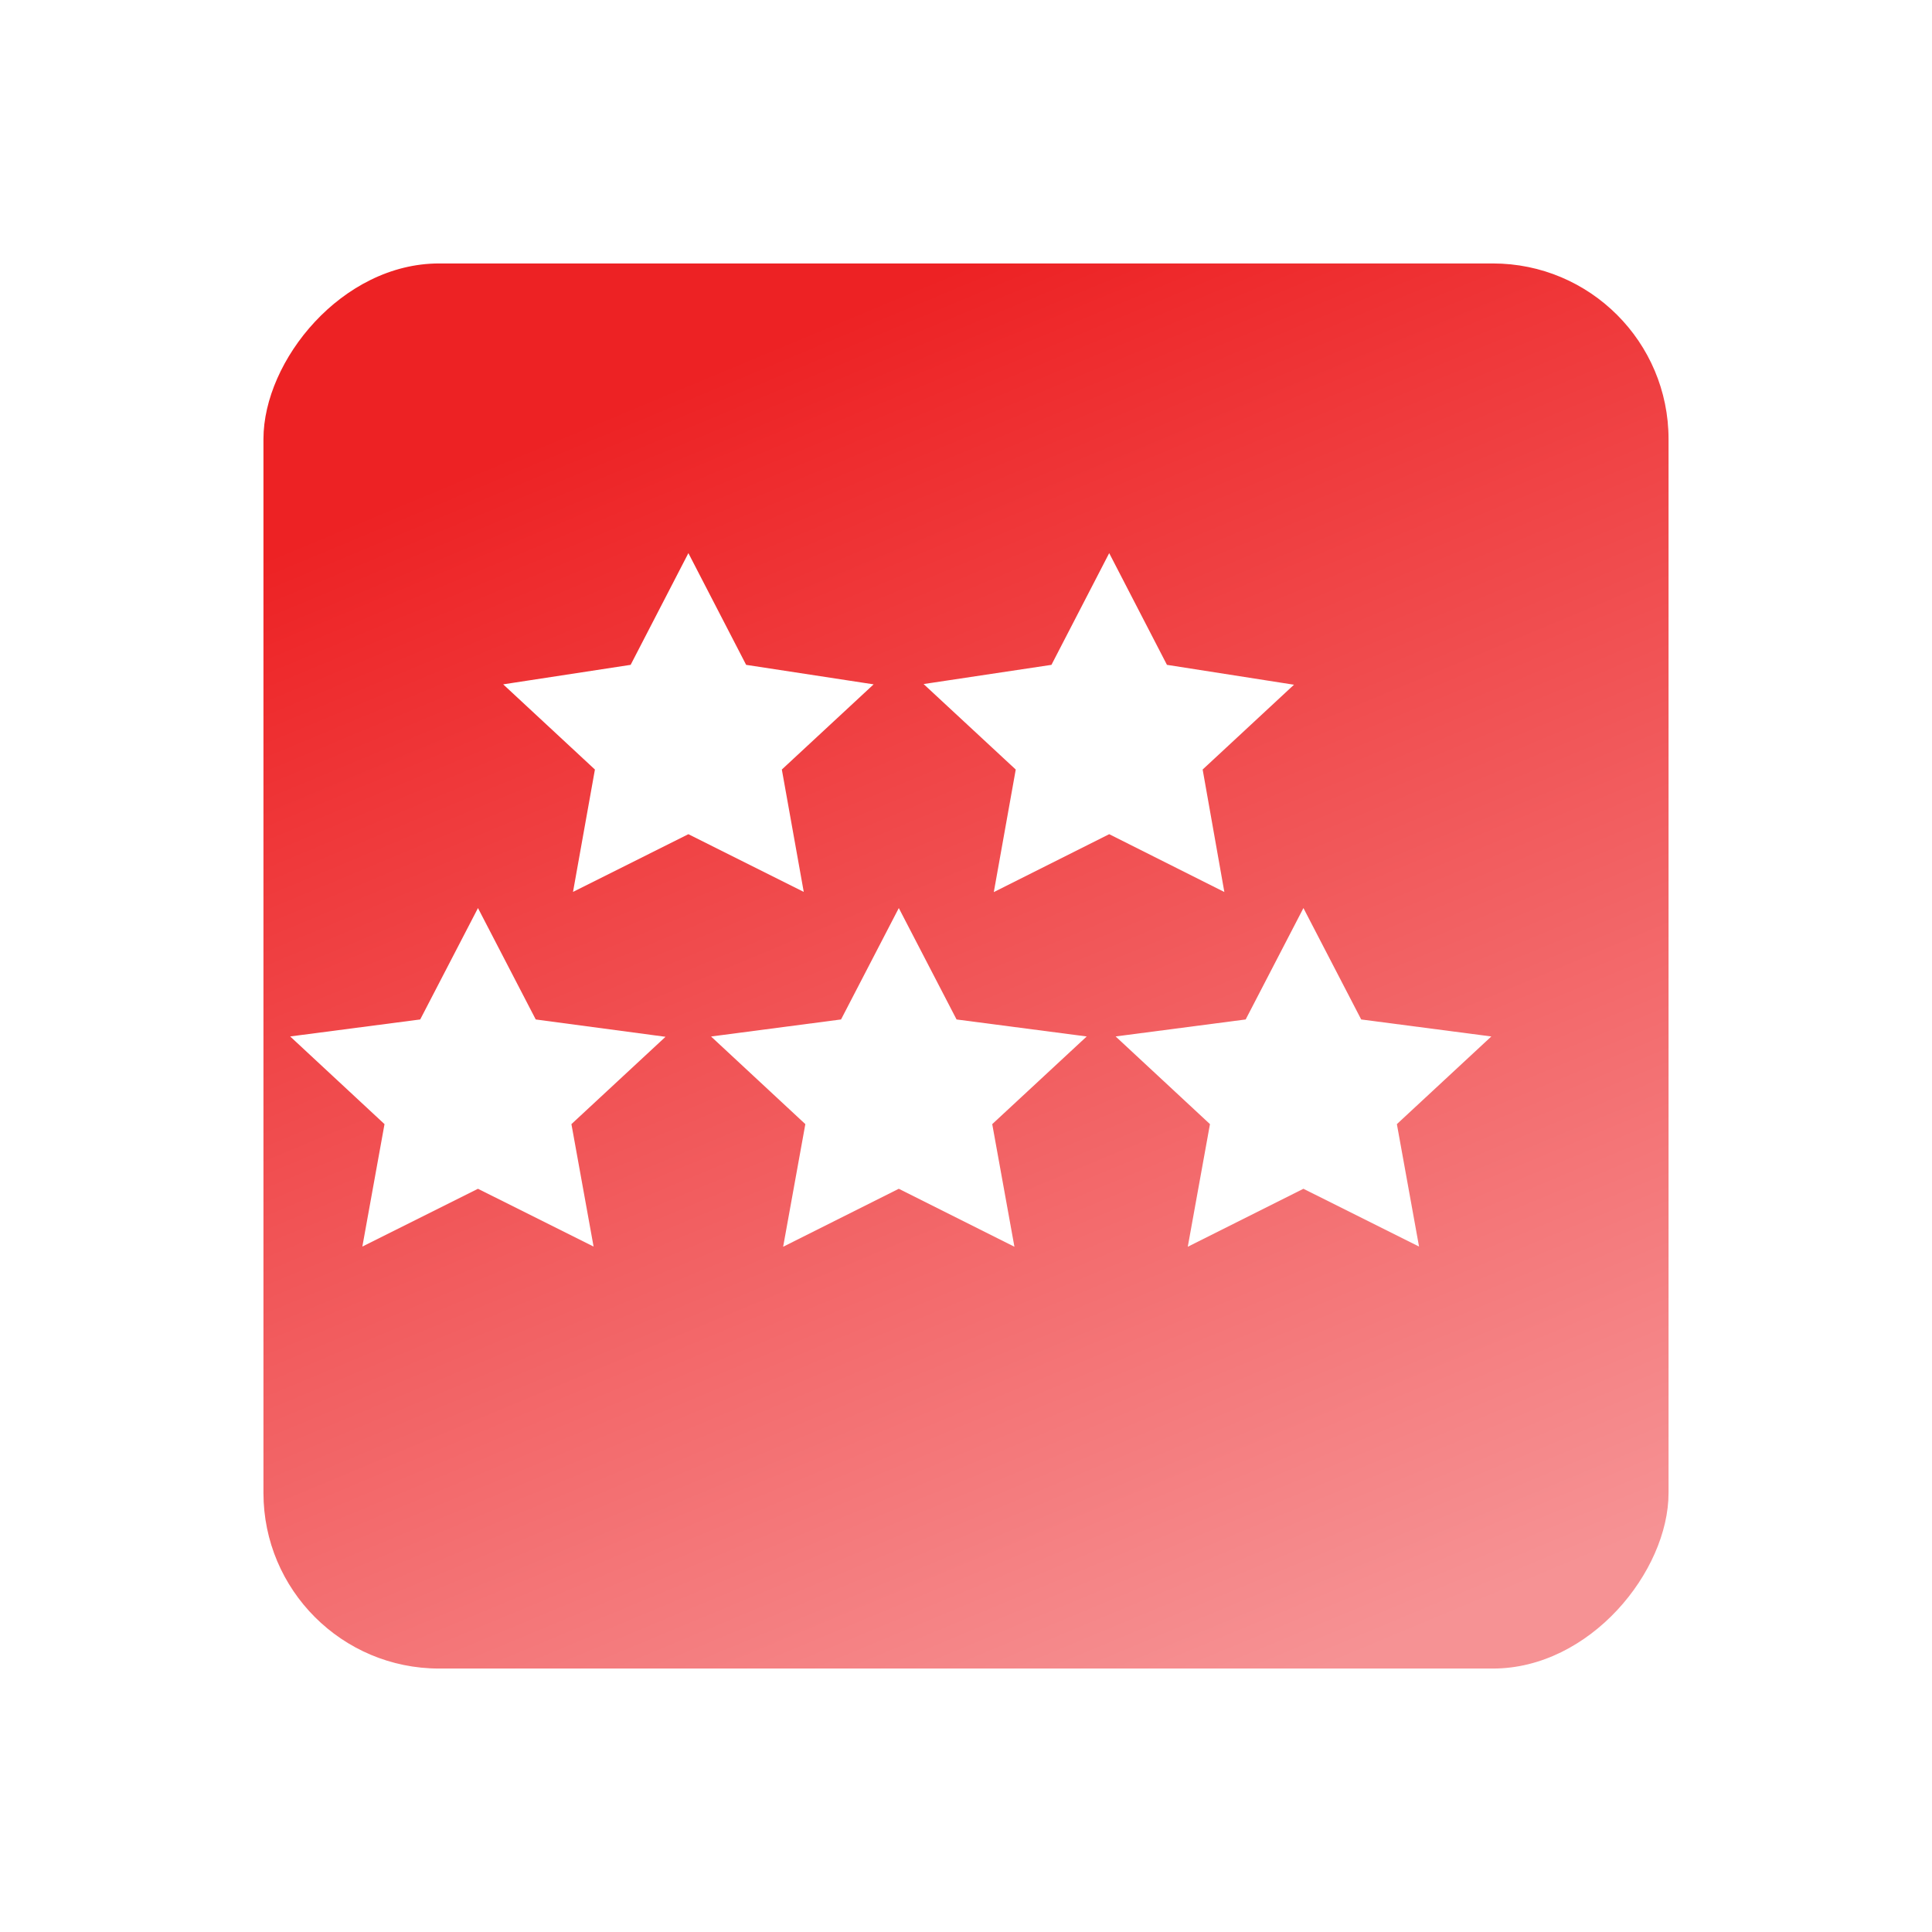 <svg width="110" height="110" viewBox="0 0 110 110" fill="none" xmlns="http://www.w3.org/2000/svg">
<g filter="url(#filter0_d_423_11912)">
<rect width="80" height="80" rx="10" transform="matrix(-1 0 0 1 91 10)" fill="url(#paint0_linear_423_11912)"/>
</g>
<g filter="url(#filter1_d_423_11912)">
<path d="M27.395 55.654L28.228 57.262L30.023 57.511L30.068 57.517L28.75 58.74L29.09 60.624L29.107 60.718L28.781 60.555L27.213 59.77L25.646 60.555L25.32 60.718L25.337 60.624L25.676 58.741L24.359 57.517L24.405 57.511L26.2 57.262L27.033 55.654L27.214 55.305L27.395 55.654Z" fill="url(#paint1_linear_423_11912)" stroke="white" stroke-width="7"/>
<path d="M39.375 35.465L40.208 37.073L42.002 37.321L42.048 37.328L40.73 38.551L41.07 40.434L41.087 40.529L40.761 40.366L39.193 39.581L37.626 40.366L37.3 40.529L37.317 40.434L37.656 38.551L36.339 37.328L36.385 37.321L38.179 37.073L39.013 35.465L39.194 35.115L39.375 35.465Z" fill="url(#paint2_linear_423_11912)" stroke="white" stroke-width="7"/>
<path d="M63.334 35.465L64.168 37.073L65.962 37.321L66.007 37.328L64.69 38.551L65.029 40.434L65.046 40.529L64.721 40.366L63.153 39.581L61.585 40.366L61.26 40.529L61.277 40.434L61.616 38.551L60.298 37.328L60.345 37.321L62.139 37.073L62.972 35.465L63.153 35.115L63.334 35.465Z" fill="url(#paint3_linear_423_11912)" stroke="white" stroke-width="7"/>
<path d="M51.355 55.654L52.188 57.262L53.982 57.511L54.028 57.517L52.71 58.74L53.049 60.624L53.066 60.718L52.741 60.555L51.173 59.77L49.605 60.555L49.28 60.718L49.297 60.624L49.636 58.741L48.319 57.517L48.365 57.511L50.159 57.262L50.993 55.654L51.174 55.305L51.355 55.654Z" fill="url(#paint4_linear_423_11912)" stroke="white" stroke-width="7"/>
<path d="M74.393 55.654L75.226 57.262L77.02 57.511L77.066 57.517L75.748 58.74L76.088 60.624L76.105 60.718L75.779 60.555L74.211 59.77L72.643 60.555L72.318 60.718L72.335 60.624L72.674 58.741L71.357 57.517L71.403 57.511L73.197 57.262L74.031 55.654L74.212 55.305L74.393 55.654Z" fill="url(#paint5_linear_423_11912)" stroke="white" stroke-width="7"/>
</g>
<defs>
<filter id="filter0_d_423_11912" x="0" y="0" width="110" height="110" filterUnits="userSpaceOnUse" color-interpolation-filters="sRGB">
<feFlood flood-opacity="0" result="BackgroundImageFix"/>
<feColorMatrix in="SourceAlpha" type="matrix" values="0 0 0 0 0 0 0 0 0 0 0 0 0 0 0 0 0 0 127 0" result="hardAlpha"/>
<feOffset dx="4" dy="5"/>
<feGaussianBlur stdDeviation="7.5"/>
<feColorMatrix type="matrix" values="0 0 0 0 1 0 0 0 0 0.326 0 0 0 0 0 0 0 0 0.1 0"/>
<feBlend mode="normal" in2="BackgroundImageFix" result="effect1_dropShadow_423_11912"/>
<feBlend mode="normal" in="SourceGraphic" in2="effect1_dropShadow_423_11912" result="shape"/>
</filter>
<filter id="filter1_d_423_11912" x="14" y="29" width="73.426" height="45" filterUnits="userSpaceOnUse" color-interpolation-filters="sRGB">
<feFlood flood-opacity="0" result="BackgroundImageFix"/>
<feColorMatrix in="SourceAlpha" type="matrix" values="0 0 0 0 0 0 0 0 0 0 0 0 0 0 0 0 0 0 127 0" result="hardAlpha"/>
<feOffset dy="4"/>
<feGaussianBlur stdDeviation="2"/>
<feComposite in2="hardAlpha" operator="out"/>
<feColorMatrix type="matrix" values="0 0 0 0 0 0 0 0 0 0 0 0 0 0 0 0 0 0 0.25 0"/>
<feBlend mode="normal" in2="BackgroundImageFix" result="effect1_dropShadow_423_11912"/>
<feBlend mode="normal" in="SourceGraphic" in2="effect1_dropShadow_423_11912" result="shape"/>
</filter>
<linearGradient id="paint0_linear_423_11912" x1="40" y1="-2.43634e-06" x2="8.5" y2="75.5" gradientUnits="userSpaceOnUse">
<stop stop-color="#ED2224"/>
<stop offset="1" stop-color="#F69294"/>
</linearGradient>
<linearGradient id="paint1_linear_423_11912" x1="27.214" y1="49.189" x2="21.021" y2="65.459" gradientUnits="userSpaceOnUse">
<stop stop-color="#ED2224"/>
<stop offset="1" stop-color="#F69294"/>
</linearGradient>
<linearGradient id="paint2_linear_423_11912" x1="39.194" y1="29" x2="33.001" y2="45.27" gradientUnits="userSpaceOnUse">
<stop stop-color="#ED2224"/>
<stop offset="1" stop-color="#F69294"/>
</linearGradient>
<linearGradient id="paint3_linear_423_11912" x1="63.153" y1="29" x2="56.961" y2="45.27" gradientUnits="userSpaceOnUse">
<stop stop-color="#ED2224"/>
<stop offset="1" stop-color="#F69294"/>
</linearGradient>
<linearGradient id="paint4_linear_423_11912" x1="51.174" y1="49.189" x2="44.981" y2="65.459" gradientUnits="userSpaceOnUse">
<stop stop-color="#ED2224"/>
<stop offset="1" stop-color="#F69294"/>
</linearGradient>
<linearGradient id="paint5_linear_423_11912" x1="74.212" y1="49.189" x2="68.019" y2="65.459" gradientUnits="userSpaceOnUse">
<stop stop-color="#ED2224"/>
<stop offset="1" stop-color="#F69294"/>
</linearGradient>
</defs>
</svg>
